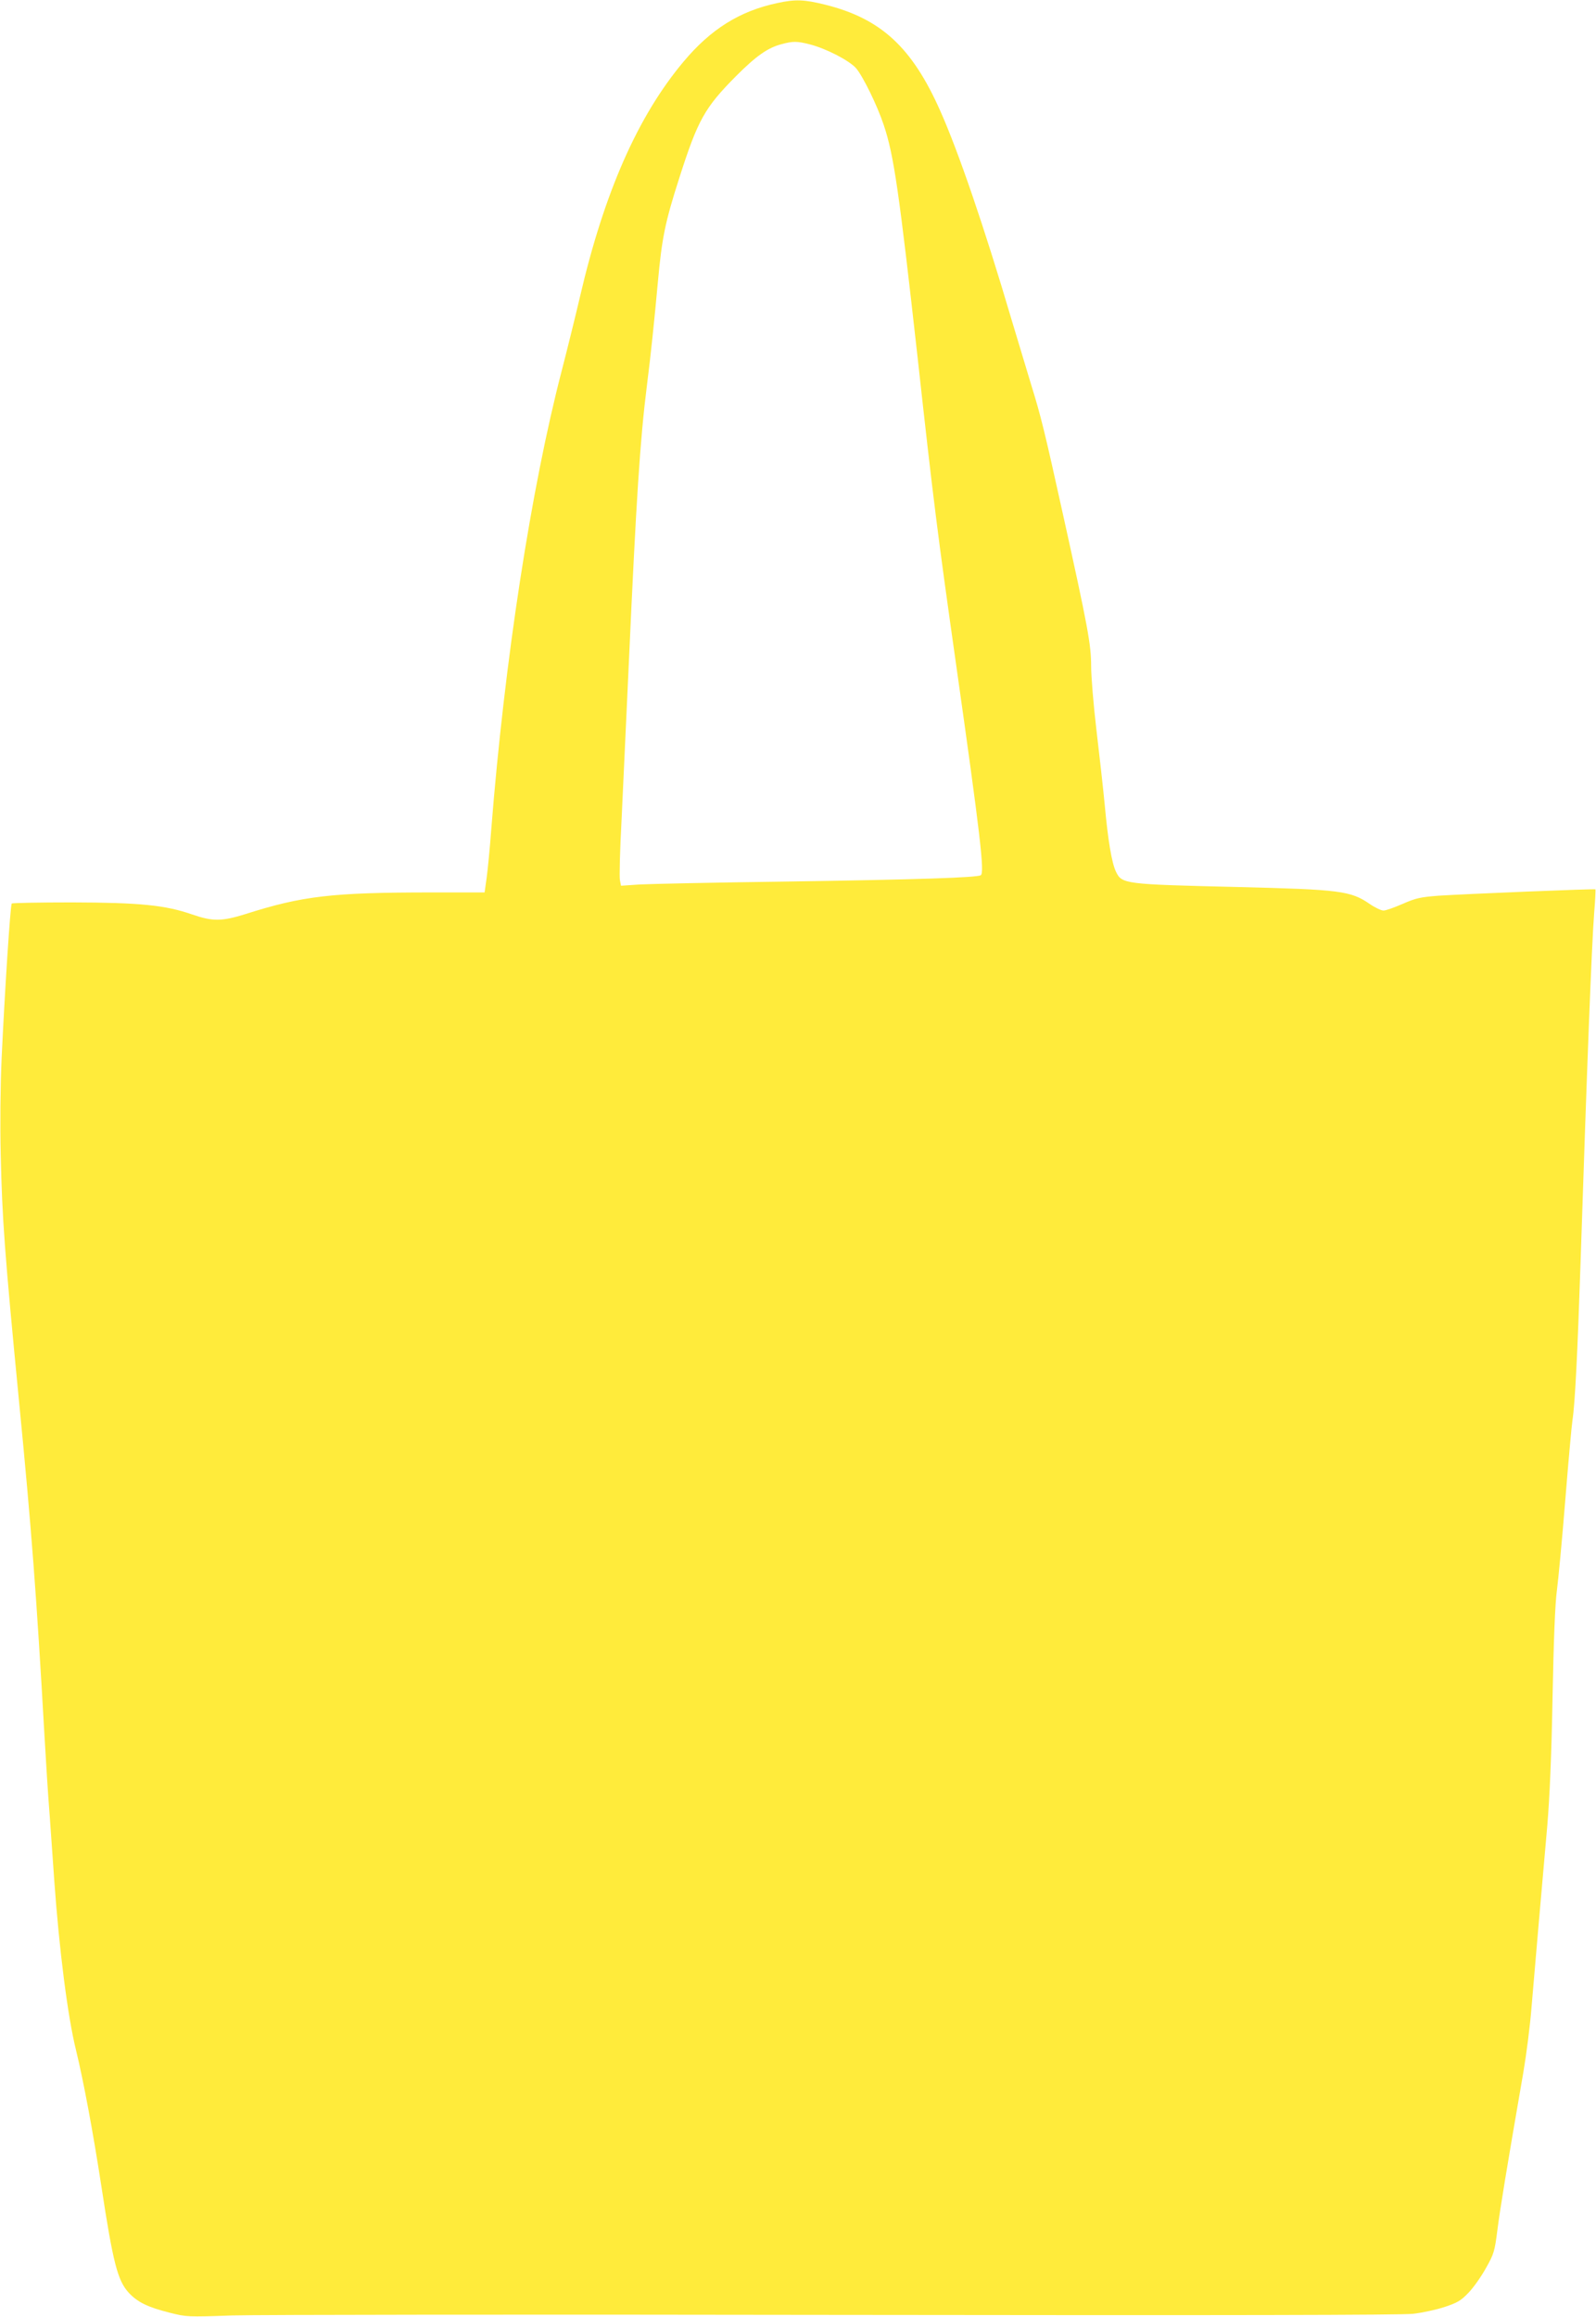 <?xml version="1.0" standalone="no"?>
<!DOCTYPE svg PUBLIC "-//W3C//DTD SVG 20010904//EN"
 "http://www.w3.org/TR/2001/REC-SVG-20010904/DTD/svg10.dtd">
<svg version="1.0" xmlns="http://www.w3.org/2000/svg"
 width="882pt" height="1280pt" viewBox="0 0 882 1280"
 preserveAspectRatio="xMidYMid meet">
<g transform="translate(0,1280) scale(0.1,-0.1)"
fill="#ffeb3b" stroke="none">
<path d="M4295 12783 c-207 -44 -367 -144 -517 -323 -253 -301 -439 -723 -573
-1300 -25 -107 -70 -289 -100 -405 -170 -652 -317 -1609 -390 -2535 -8 -107
-20 -230 -26 -272 l-11 -78 -292 0 c-551 0 -714 -19 -1031 -120 -129 -40 -179
-41 -292 -2 -149 52 -290 66 -665 67 -179 0 -329 -3 -333 -6 -8 -8 -39 -491
-56 -854 -7 -155 -9 -371 -5 -535 8 -354 21 -534 101 -1360 69 -705 97 -1078
140 -1835 8 -143 21 -350 30 -460 8 -110 19 -270 25 -355 27 -378 74 -750 120
-935 42 -173 94 -452 140 -751 65 -426 90 -522 151 -589 49 -53 105 -80 227
-111 92 -23 99 -24 345 -15 139 4 1643 6 3342 3 2189 -3 3117 -1 3184 6 52 6
130 23 175 38 69 23 89 34 131 78 28 29 71 90 97 137 44 78 48 92 63 209 14
112 51 338 144 875 16 94 37 256 45 360 18 210 55 645 87 1002 13 158 23 383
29 710 6 315 14 516 24 588 8 61 29 283 46 495 17 212 35 412 40 445 14 90 28
368 45 880 35 1069 61 1743 75 1924 6 68 8 126 7 128 -5 4 -712 -25 -867 -35
-101 -8 -125 -13 -198 -45 -46 -20 -93 -37 -106 -37 -13 0 -47 16 -76 36 -106
73 -163 80 -730 94 -627 15 -640 16 -673 85 -23 48 -44 172 -62 370 -9 94 -30
280 -46 415 -16 135 -29 293 -29 350 0 120 -19 221 -156 840 -100 453 -122
543 -174 710 -21 69 -70 233 -110 365 -151 512 -294 929 -394 1153 -156 351
-327 509 -635 586 -117 29 -165 31 -266 9z m180 -228 c90 -23 218 -89 256
-132 37 -43 117 -205 153 -314 56 -166 85 -371 187 -1284 88 -800 111 -978
214 -1705 132 -931 157 -1142 135 -1155 -22 -13 -343 -24 -1080 -35 -388 -5
-751 -13 -806 -16 l-102 -7 -6 30 c-4 16 0 166 9 334 8 167 26 556 40 864 41
906 62 1233 100 1535 21 163 42 368 60 565 23 252 40 336 120 585 102 319 140
386 314 561 111 111 174 155 250 175 62 17 86 17 156 -1z"/>
</g>
</svg>
